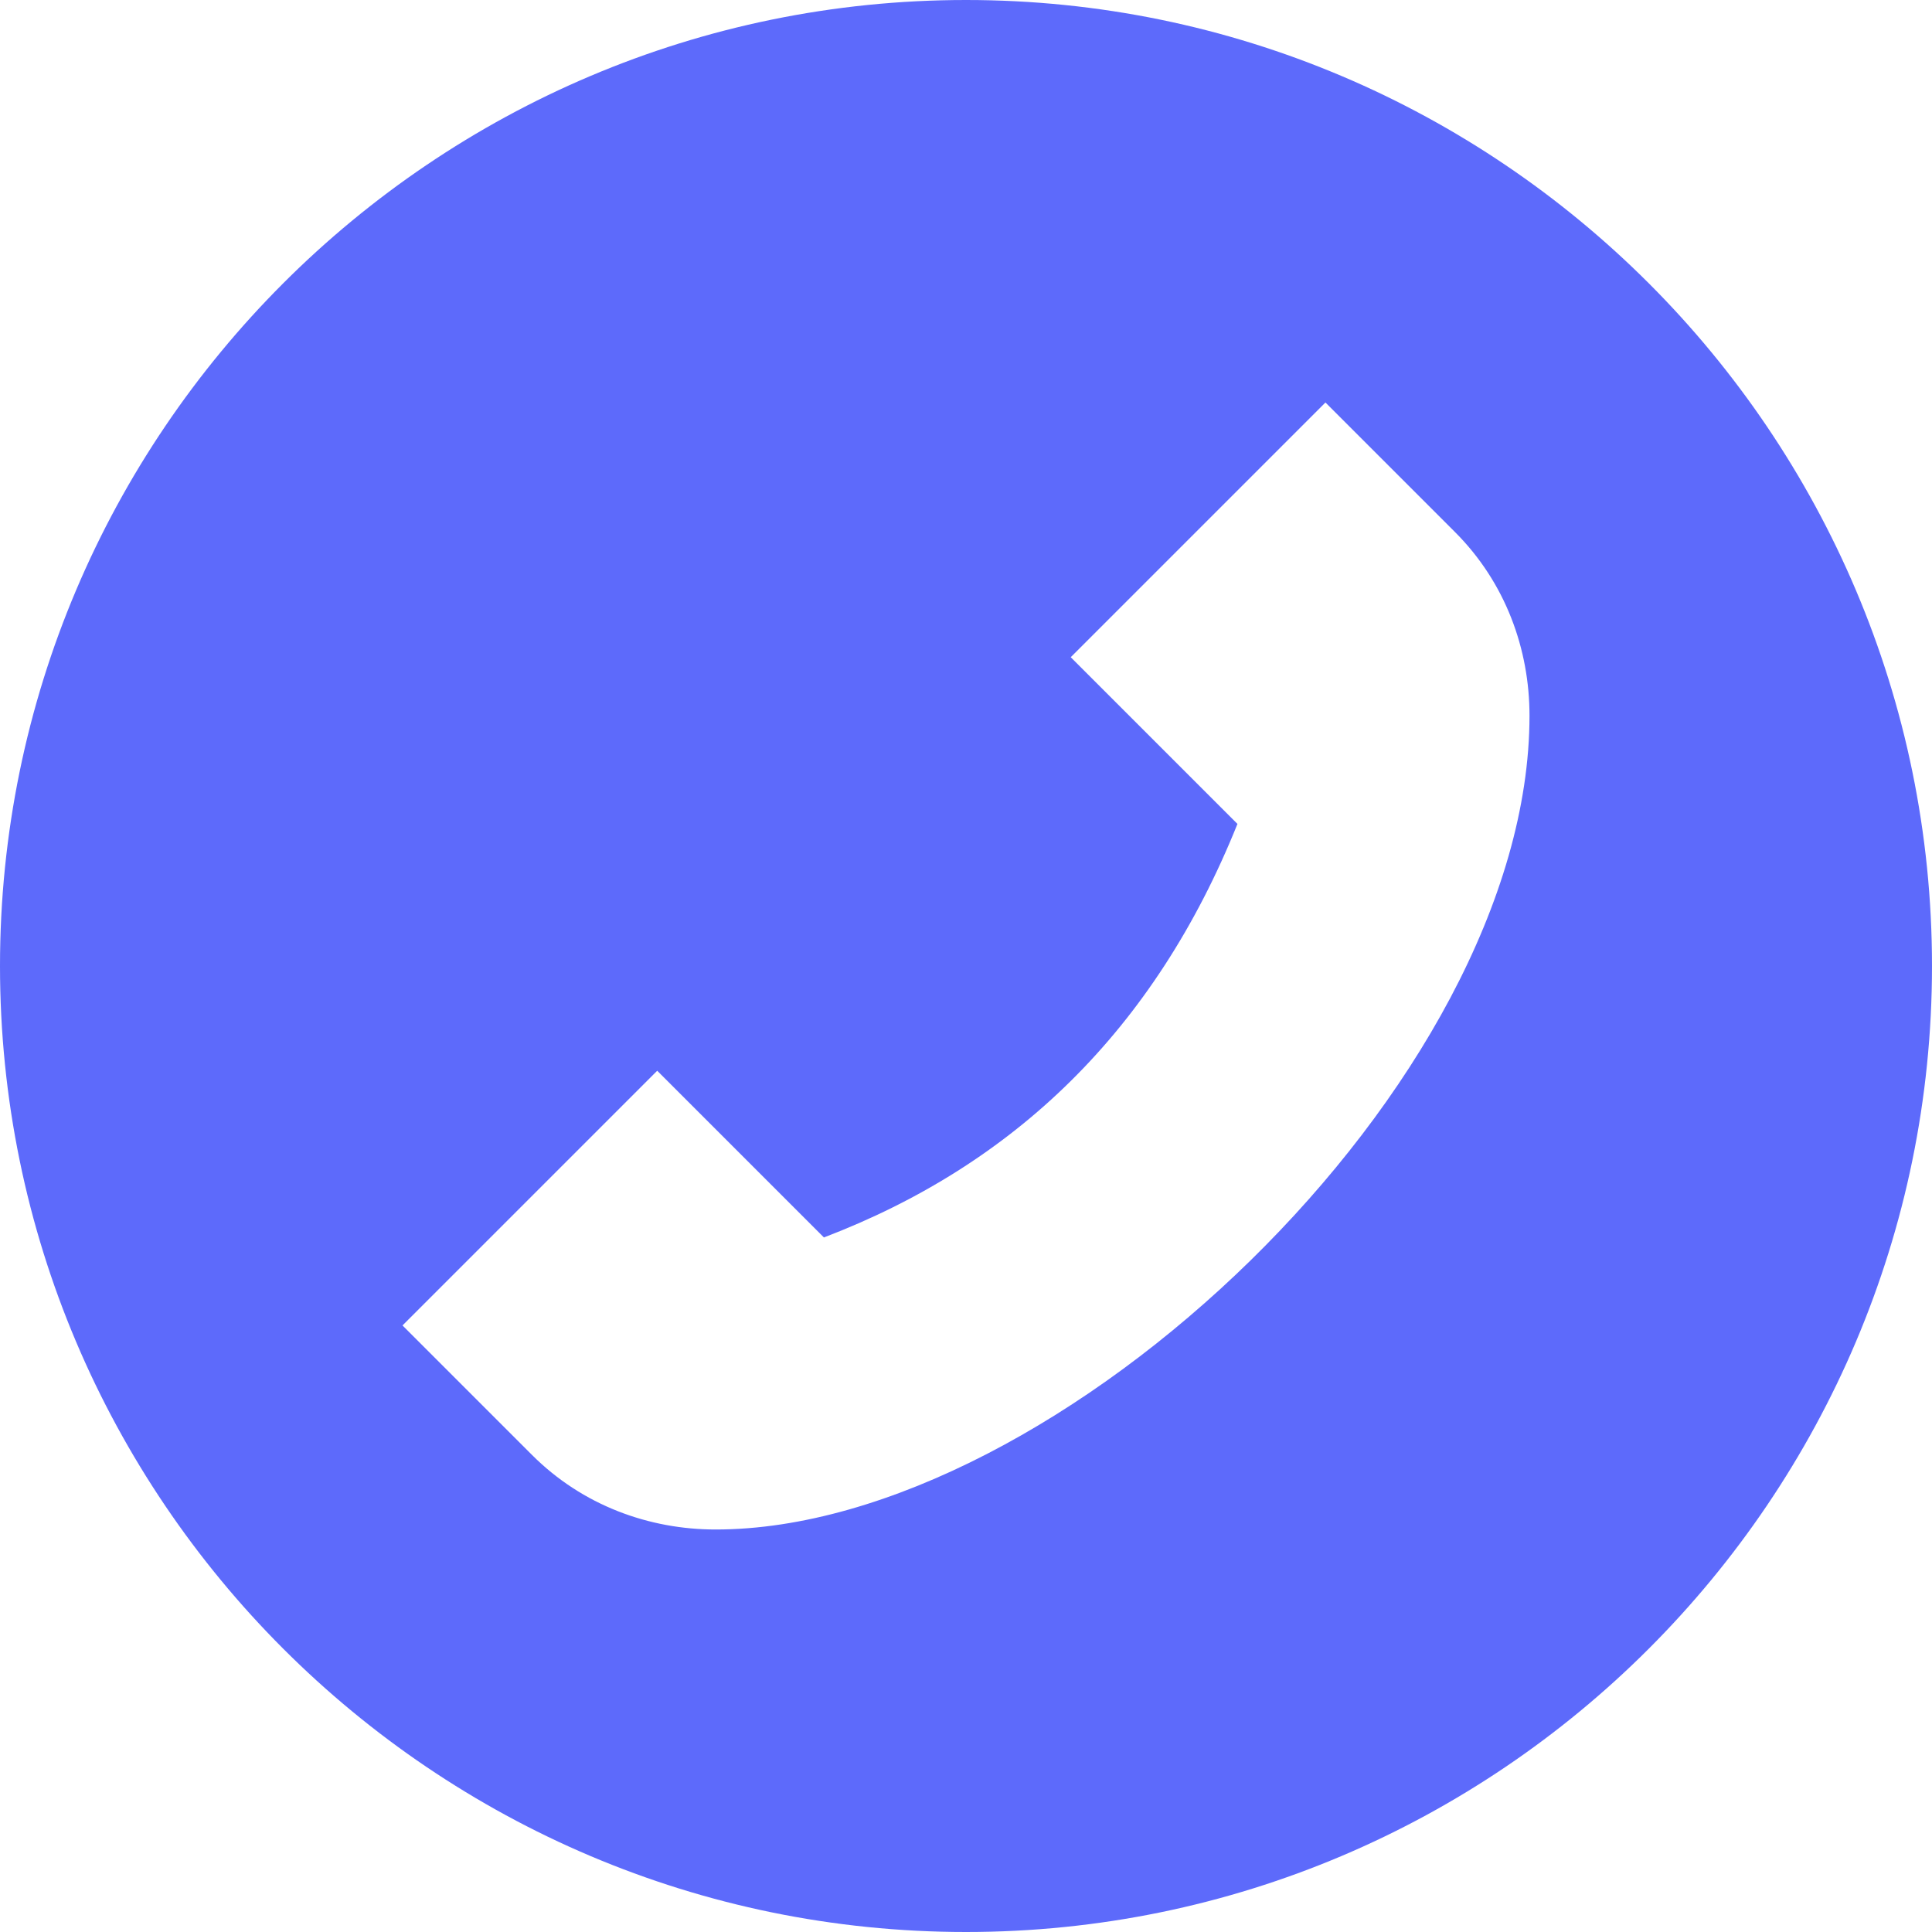 <?xml version="1.0" encoding="UTF-8"?> <svg xmlns="http://www.w3.org/2000/svg" xmlns:xlink="http://www.w3.org/1999/xlink" xmlns:svgjs="http://svgjs.com/svgjs" width="512" height="512" x="0" y="0" viewBox="0 0 24 24" style="enable-background:new 0 0 512 512" xml:space="preserve"> <g> <path xmlns="http://www.w3.org/2000/svg" d="M12,0C5.383,0,0,5.383,0,12s5.383,12,12,12,12-5.383,12-12S18.617,0,12,0Zm-3.11,19c-.826,0-1.654-.298-2.283-.928l-1.607-1.607,3.164-3.164,2.071,2.071c2.364-.902,4.108-2.575,5.137-5.137l-2.071-2.071,3.164-3.164,1.607,1.607c.63,.628,.928,1.457,.928,2.283,0,4.566-5.87,10.11-10.11,10.11Z" fill="#5d6afb" data-original="#000000"></path> </g> </svg> 